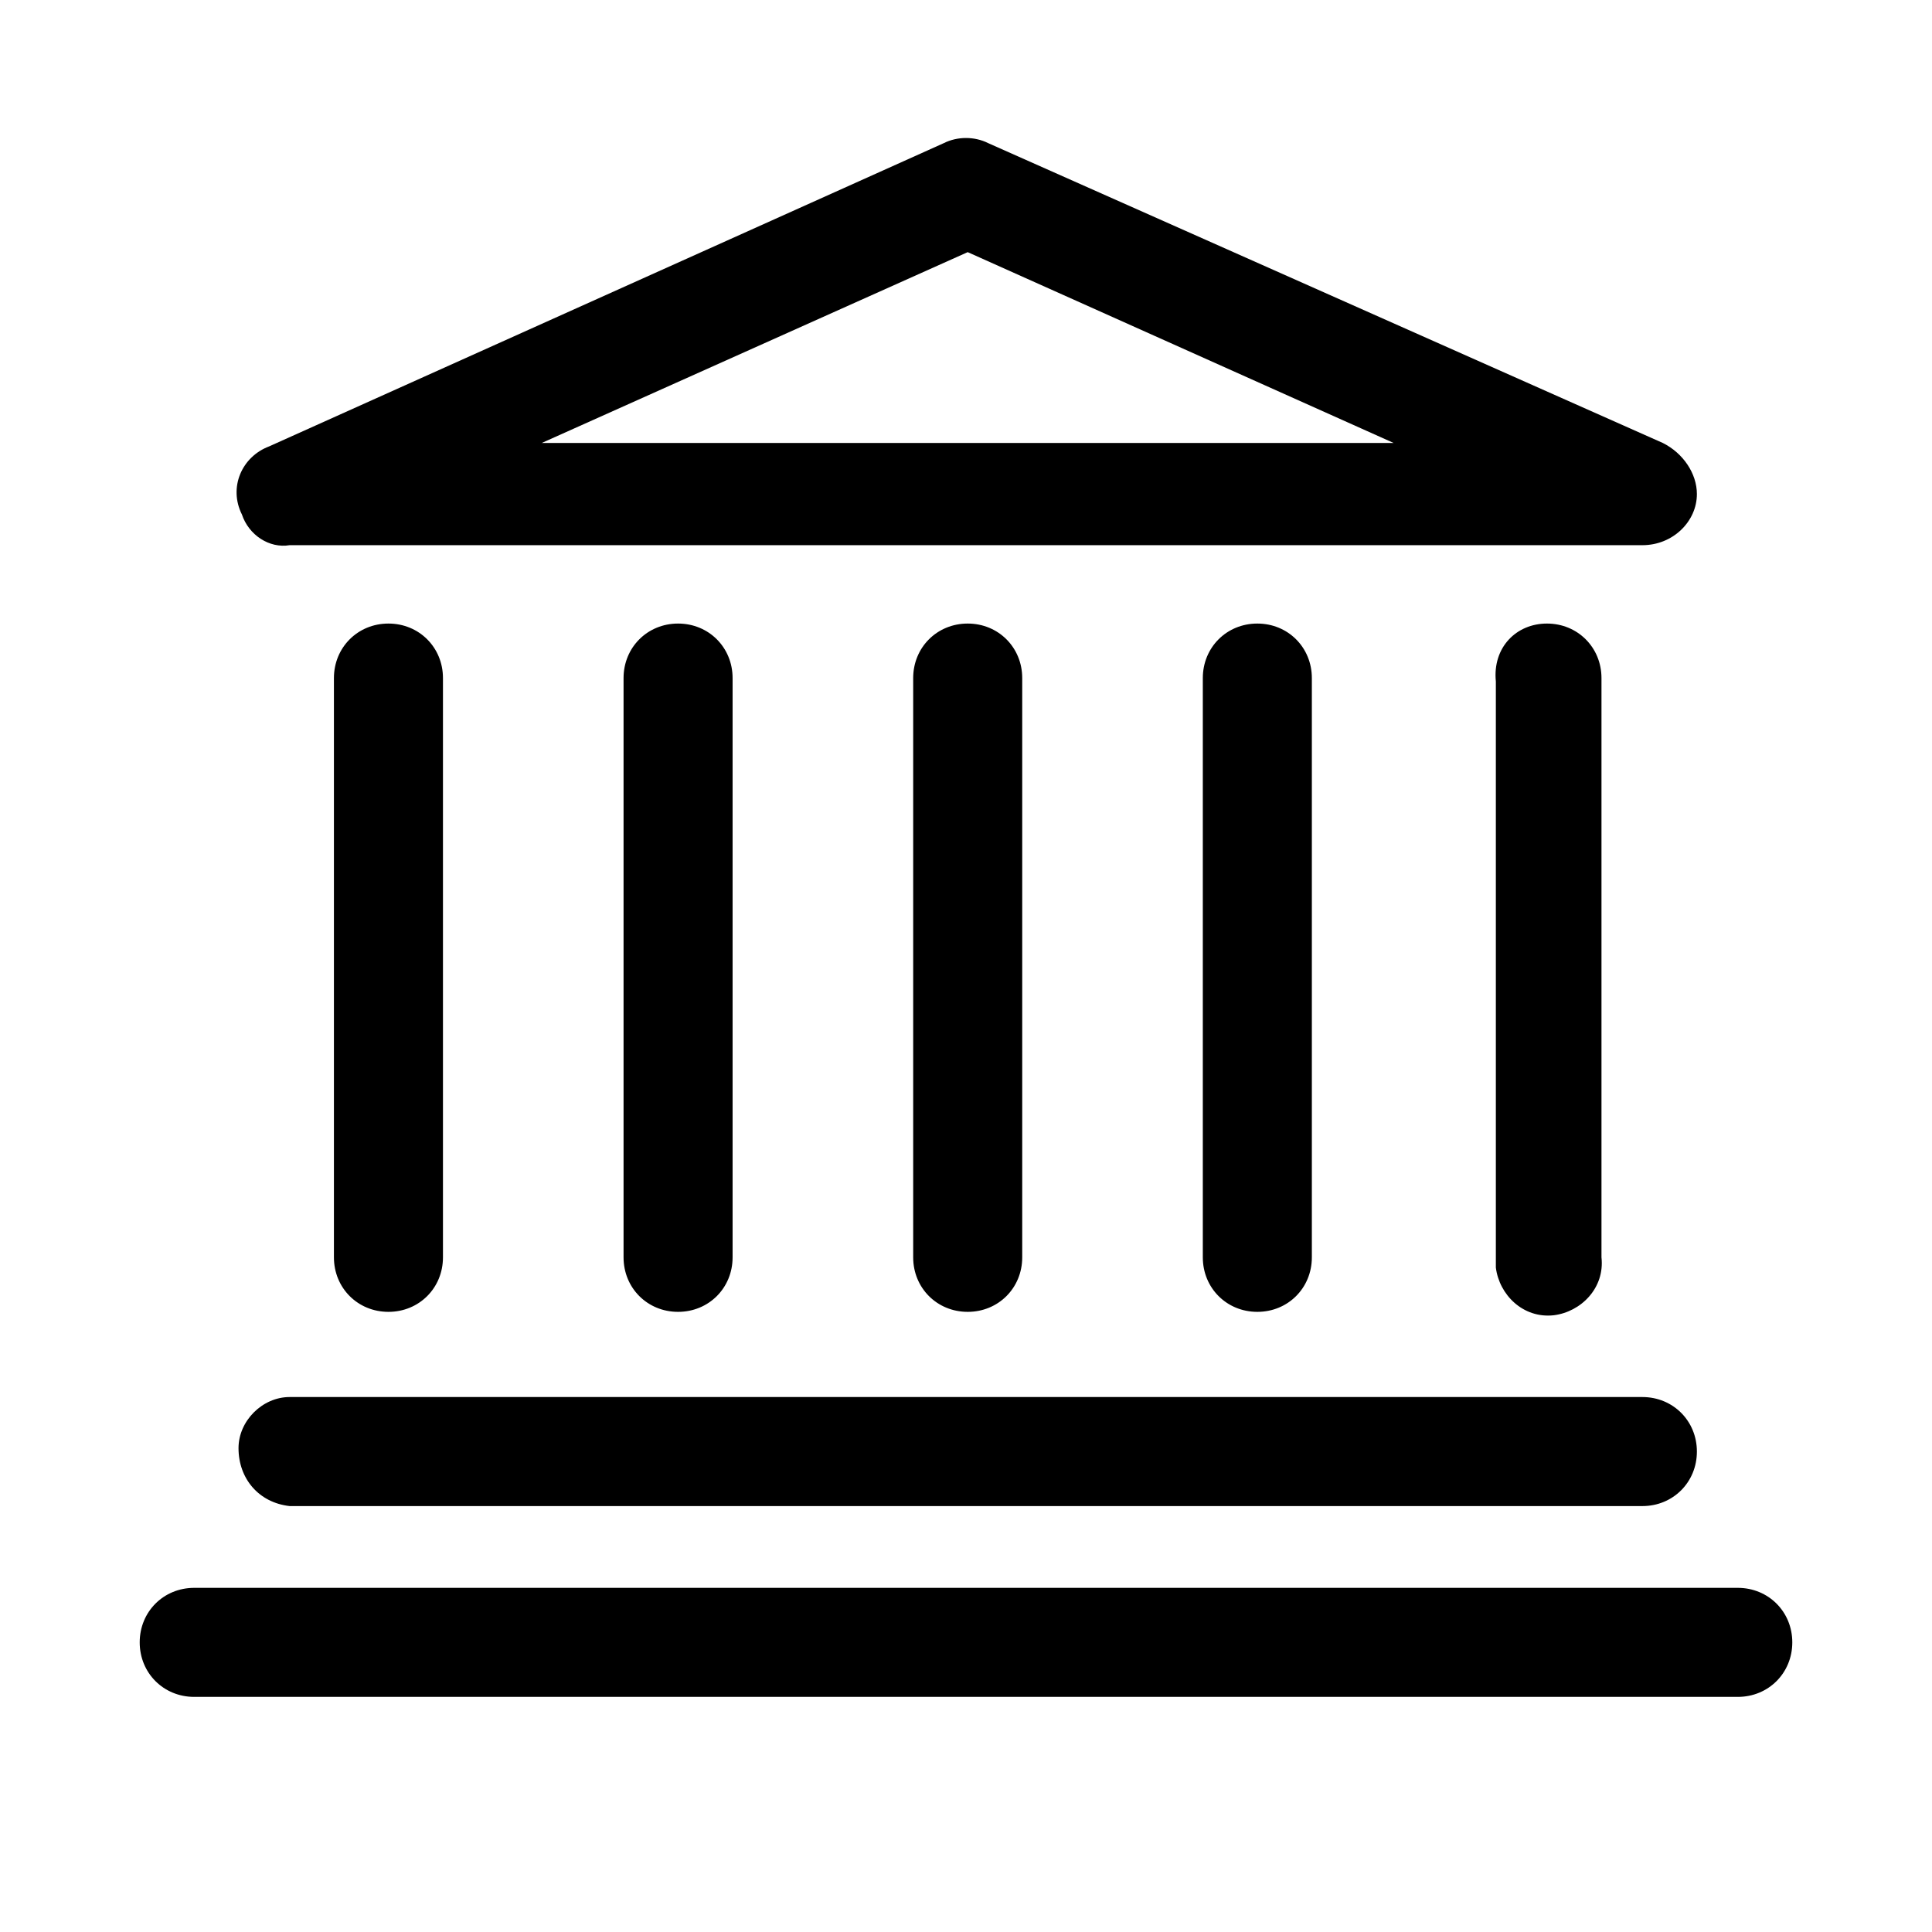 <?xml version="1.0" encoding="utf-8"?>
<!-- Generator: Adobe Illustrator 25.0.1, SVG Export Plug-In . SVG Version: 6.00 Build 0)  -->
<svg version="1.1" id="Outline_stroke" xmlns="http://www.w3.org/2000/svg" xmlns:xlink="http://www.w3.org/1999/xlink" x="0px"
	 y="0px" viewBox="0 0 56.7 56.7" style="enable-background:new 0 0 56.7 56.7;" xml:space="preserve">
<path d="M8.5,16h39.7c0.9,0,1.6-0.7,1.6-1.5c0-0.6-0.4-1.2-1-1.5L29,4.2c-0.4-0.2-0.9-0.2-1.3,0L7.9,13.1c-0.8,0.3-1.2,1.2-0.8,2
	C7.3,15.7,7.9,16.1,8.5,16L8.5,16z M28.4,7.4l12.5,5.6h-25L28.4,7.4z M52.6,48.2c0,0.9-0.7,1.6-1.6,1.6c0,0,0,0,0,0H5.7
	c-0.9,0-1.6-0.7-1.6-1.6c0-0.9,0.7-1.6,1.6-1.6H51C51.9,46.6,52.6,47.3,52.6,48.2C52.6,48.2,52.6,48.2,52.6,48.2z M7,42.5
	C7,41.7,7.7,41,8.5,41h39.7c0.9,0,1.6,0.7,1.6,1.6s-0.7,1.6-1.6,1.6c0,0,0,0,0,0H8.5C7.6,44.1,7,43.4,7,42.5C7,42.5,7,42.5,7,42.5z
	 M11.4,18.3c0.9,0,1.6,0.7,1.6,1.6v17c0,0.9-0.7,1.6-1.6,1.6c-0.9,0-1.6-0.7-1.6-1.6v-17C9.8,19,10.5,18.3,11.4,18.3L11.4,18.3z
	 M19.9,18.3c0.9,0,1.6,0.7,1.6,1.6v17c0,0.9-0.7,1.6-1.6,1.6c-0.9,0-1.6-0.7-1.6-1.6v-17C18.3,19,19,18.3,19.9,18.3L19.9,18.3z
	 M28.4,18.3c0.9,0,1.6,0.7,1.6,1.6v17c0,0.9-0.7,1.6-1.6,1.6c-0.9,0-1.6-0.7-1.6-1.6c0,0,0,0,0,0v-17C26.8,19,27.5,18.3,28.4,18.3
	L28.4,18.3z M36.9,18.3c0.9,0,1.6,0.7,1.6,1.6c0,0,0,0,0,0v17c0,0.9-0.7,1.6-1.6,1.6s-1.6-0.7-1.6-1.6c0,0,0,0,0,0v-17
	C35.3,19,36,18.3,36.9,18.3L36.9,18.3z M45.4,18.3c0.9,0,1.6,0.7,1.6,1.6c0,0,0,0,0,0v17c0.1,0.9-0.6,1.6-1.4,1.7
	c-0.9,0.1-1.6-0.6-1.7-1.4c0-0.1,0-0.2,0-0.2v-17C43.8,19,44.5,18.3,45.4,18.3L45.4,18.3z"/>
</svg>
